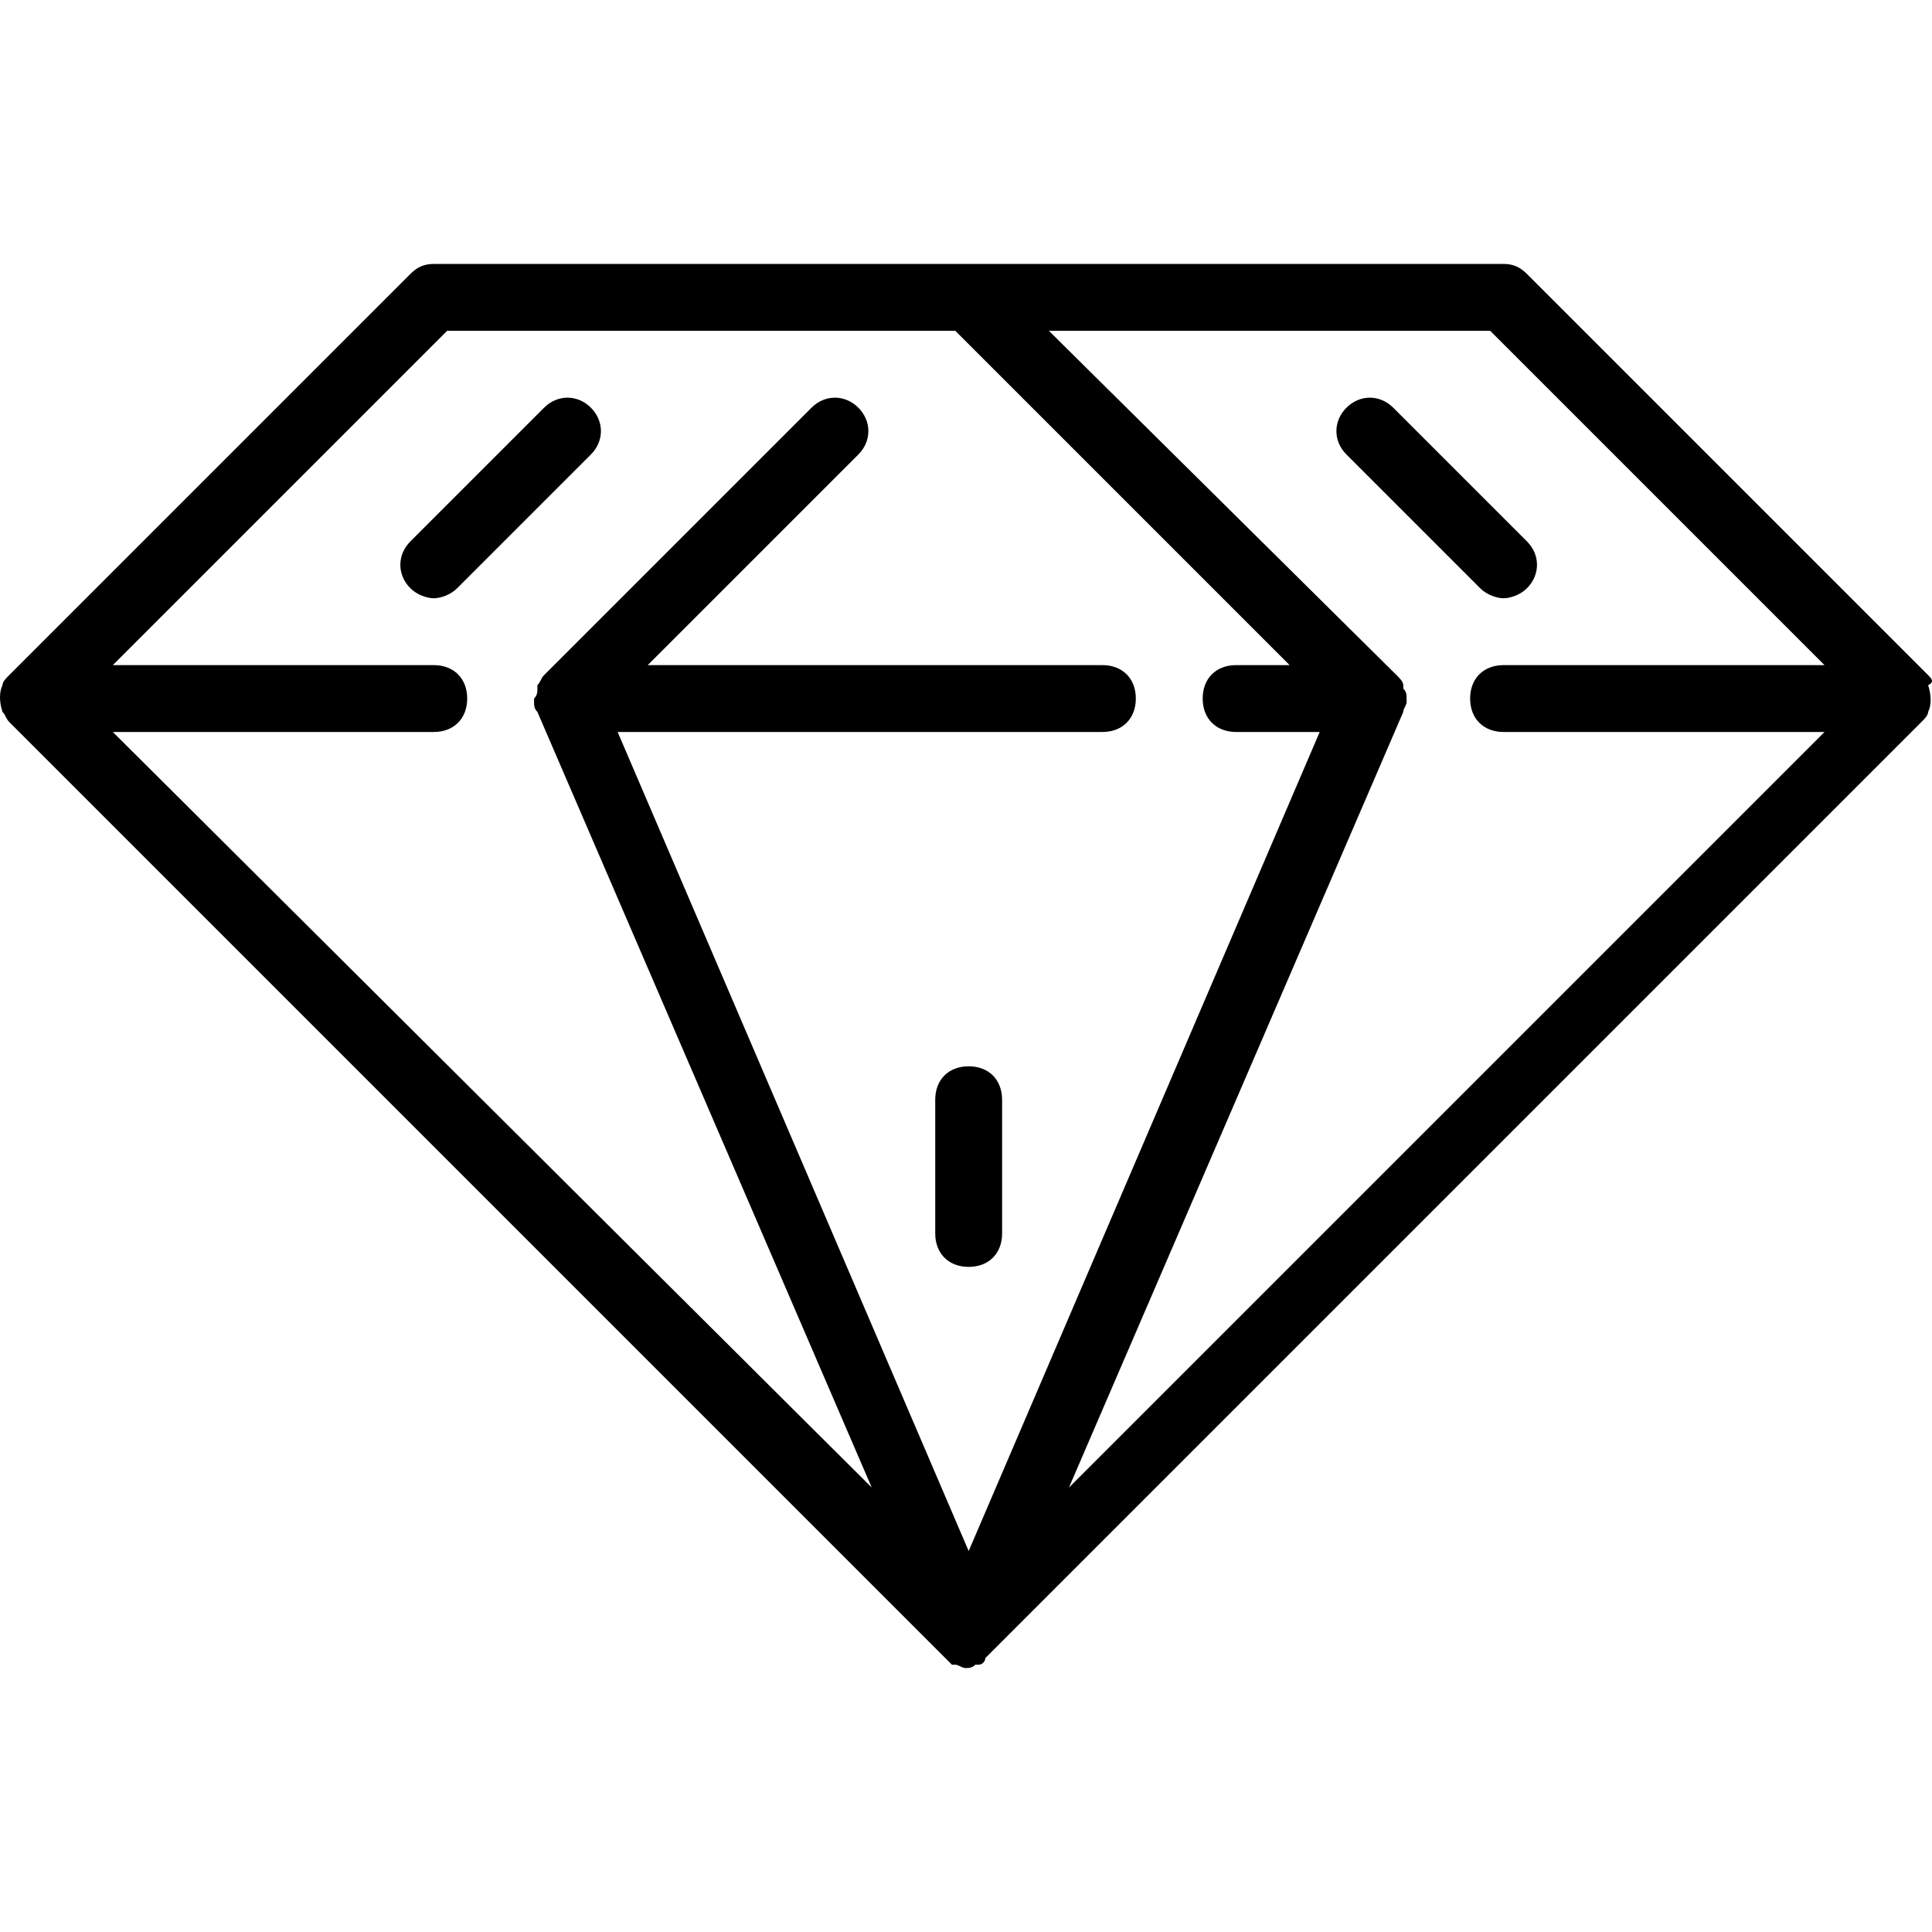 <?xml version="1.0" encoding="UTF-8"?> <!-- Generator: Adobe Illustrator 19.0.0, SVG Export Plug-In . SVG Version: 6.00 Build 0) --> <svg xmlns="http://www.w3.org/2000/svg" xmlns:xlink="http://www.w3.org/1999/xlink" id="Capa_1" x="0px" y="0px" viewBox="0 0 512.004 512.004" style="enable-background:new 0 0 512.004 512.004;" xml:space="preserve"> <g> <g> <g> <path d="M144.191,108.046l-35.439,35.439c-3.544,3.544-3.544,8.86,0,12.404c1.772,1.772,4.43,2.658,6.202,2.658 c1.772,0,4.43-0.886,6.202-2.658l35.439-35.439c3.544-3.544,3.544-8.86,0-12.404 C153.051,104.502,147.735,104.502,144.191,108.046z"></path> <path d="M398.463,158.546c1.772,0,4.43-0.886,6.202-2.658c3.544-3.544,3.544-8.86,0-12.404l-35.439-35.439 c-3.544-3.544-8.86-3.544-12.404,0c-3.544,3.544-3.544,8.86,0,12.404l35.439,35.439 C394.034,157.66,396.691,158.546,398.463,158.546z"></path> <path d="M256.709,282.581c-5.316,0-8.86,3.544-8.86,8.86v35.439c0,5.316,3.544,8.86,8.86,8.86c5.316,0,8.86-3.544,8.86-8.86 v-35.439C265.568,286.125,262.025,282.581,256.709,282.581z"></path> <path d="M510.981,178.923L404.665,72.607c-1.772-1.772-3.544-2.658-6.202-2.658H114.954c-2.658,0-4.43,0.886-6.202,2.658 L2.436,178.923c-0.886,0.886-1.772,1.772-1.772,2.658c-0.886,1.772-0.886,4.43,0,7.088c0.886,0.886,0.886,1.772,1.772,2.658 l248.071,248.071c0.886,0.886,0.886,0.886,1.772,1.772h0.886c0.886,0,1.772,0.886,2.658,0.886c0.886,0,1.772,0,2.658-0.886h0.886 c0.886,0,1.772-0.886,1.772-1.772l248.071-248.071c0.886-0.886,1.772-1.772,1.772-2.658c0.886-1.772,0.886-4.43,0-7.088 C512.753,180.695,511.867,179.809,510.981,178.923z M256.709,411.046l-93.026-217.062h128.465c5.316,0,8.86-3.544,8.86-8.86 s-3.544-8.86-8.86-8.86H171.656l55.816-55.816c3.544-3.544,3.544-8.86,0-12.404c-3.544-3.544-8.86-3.544-12.404,0l-70.877,70.877 c-0.886,0.886-0.886,1.772-1.772,2.658v0.886c0,0.886,0,1.772-0.886,2.658c0,0,0,0,0,0.886c0,0.886,0,1.772,0.886,2.658 l88.597,205.544L29.901,193.984h85.053c5.316,0,8.86-3.544,8.86-8.86s-3.544-8.86-8.86-8.86H29.901l88.597-88.597h134.667 l88.597,88.597h-14.175c-5.316,0-8.86,3.544-8.86,8.86s3.544,8.86,8.86,8.86h22.149L256.709,411.046z M398.463,193.984h85.053 L283.288,394.213l88.597-205.544c0-0.886,0.886-1.772,0.886-2.658c0,0,0,0,0-0.886c0-0.886,0-1.772-0.886-2.658v-0.886 c0-0.886-0.886-1.772-1.772-2.658l-92.141-91.255h116.948l88.597,88.597h-85.053c-5.316,0-8.86,3.544-8.86,8.86 S393.148,193.984,398.463,193.984z"></path> </g> </g> </g> <g> </g> <g> </g> <g> </g> <g> </g> <g> </g> <g> </g> <g> </g> <g> </g> <g> </g> <g> </g> <g> </g> <g> </g> <g> </g> <g> </g> <g> </g> </svg> 